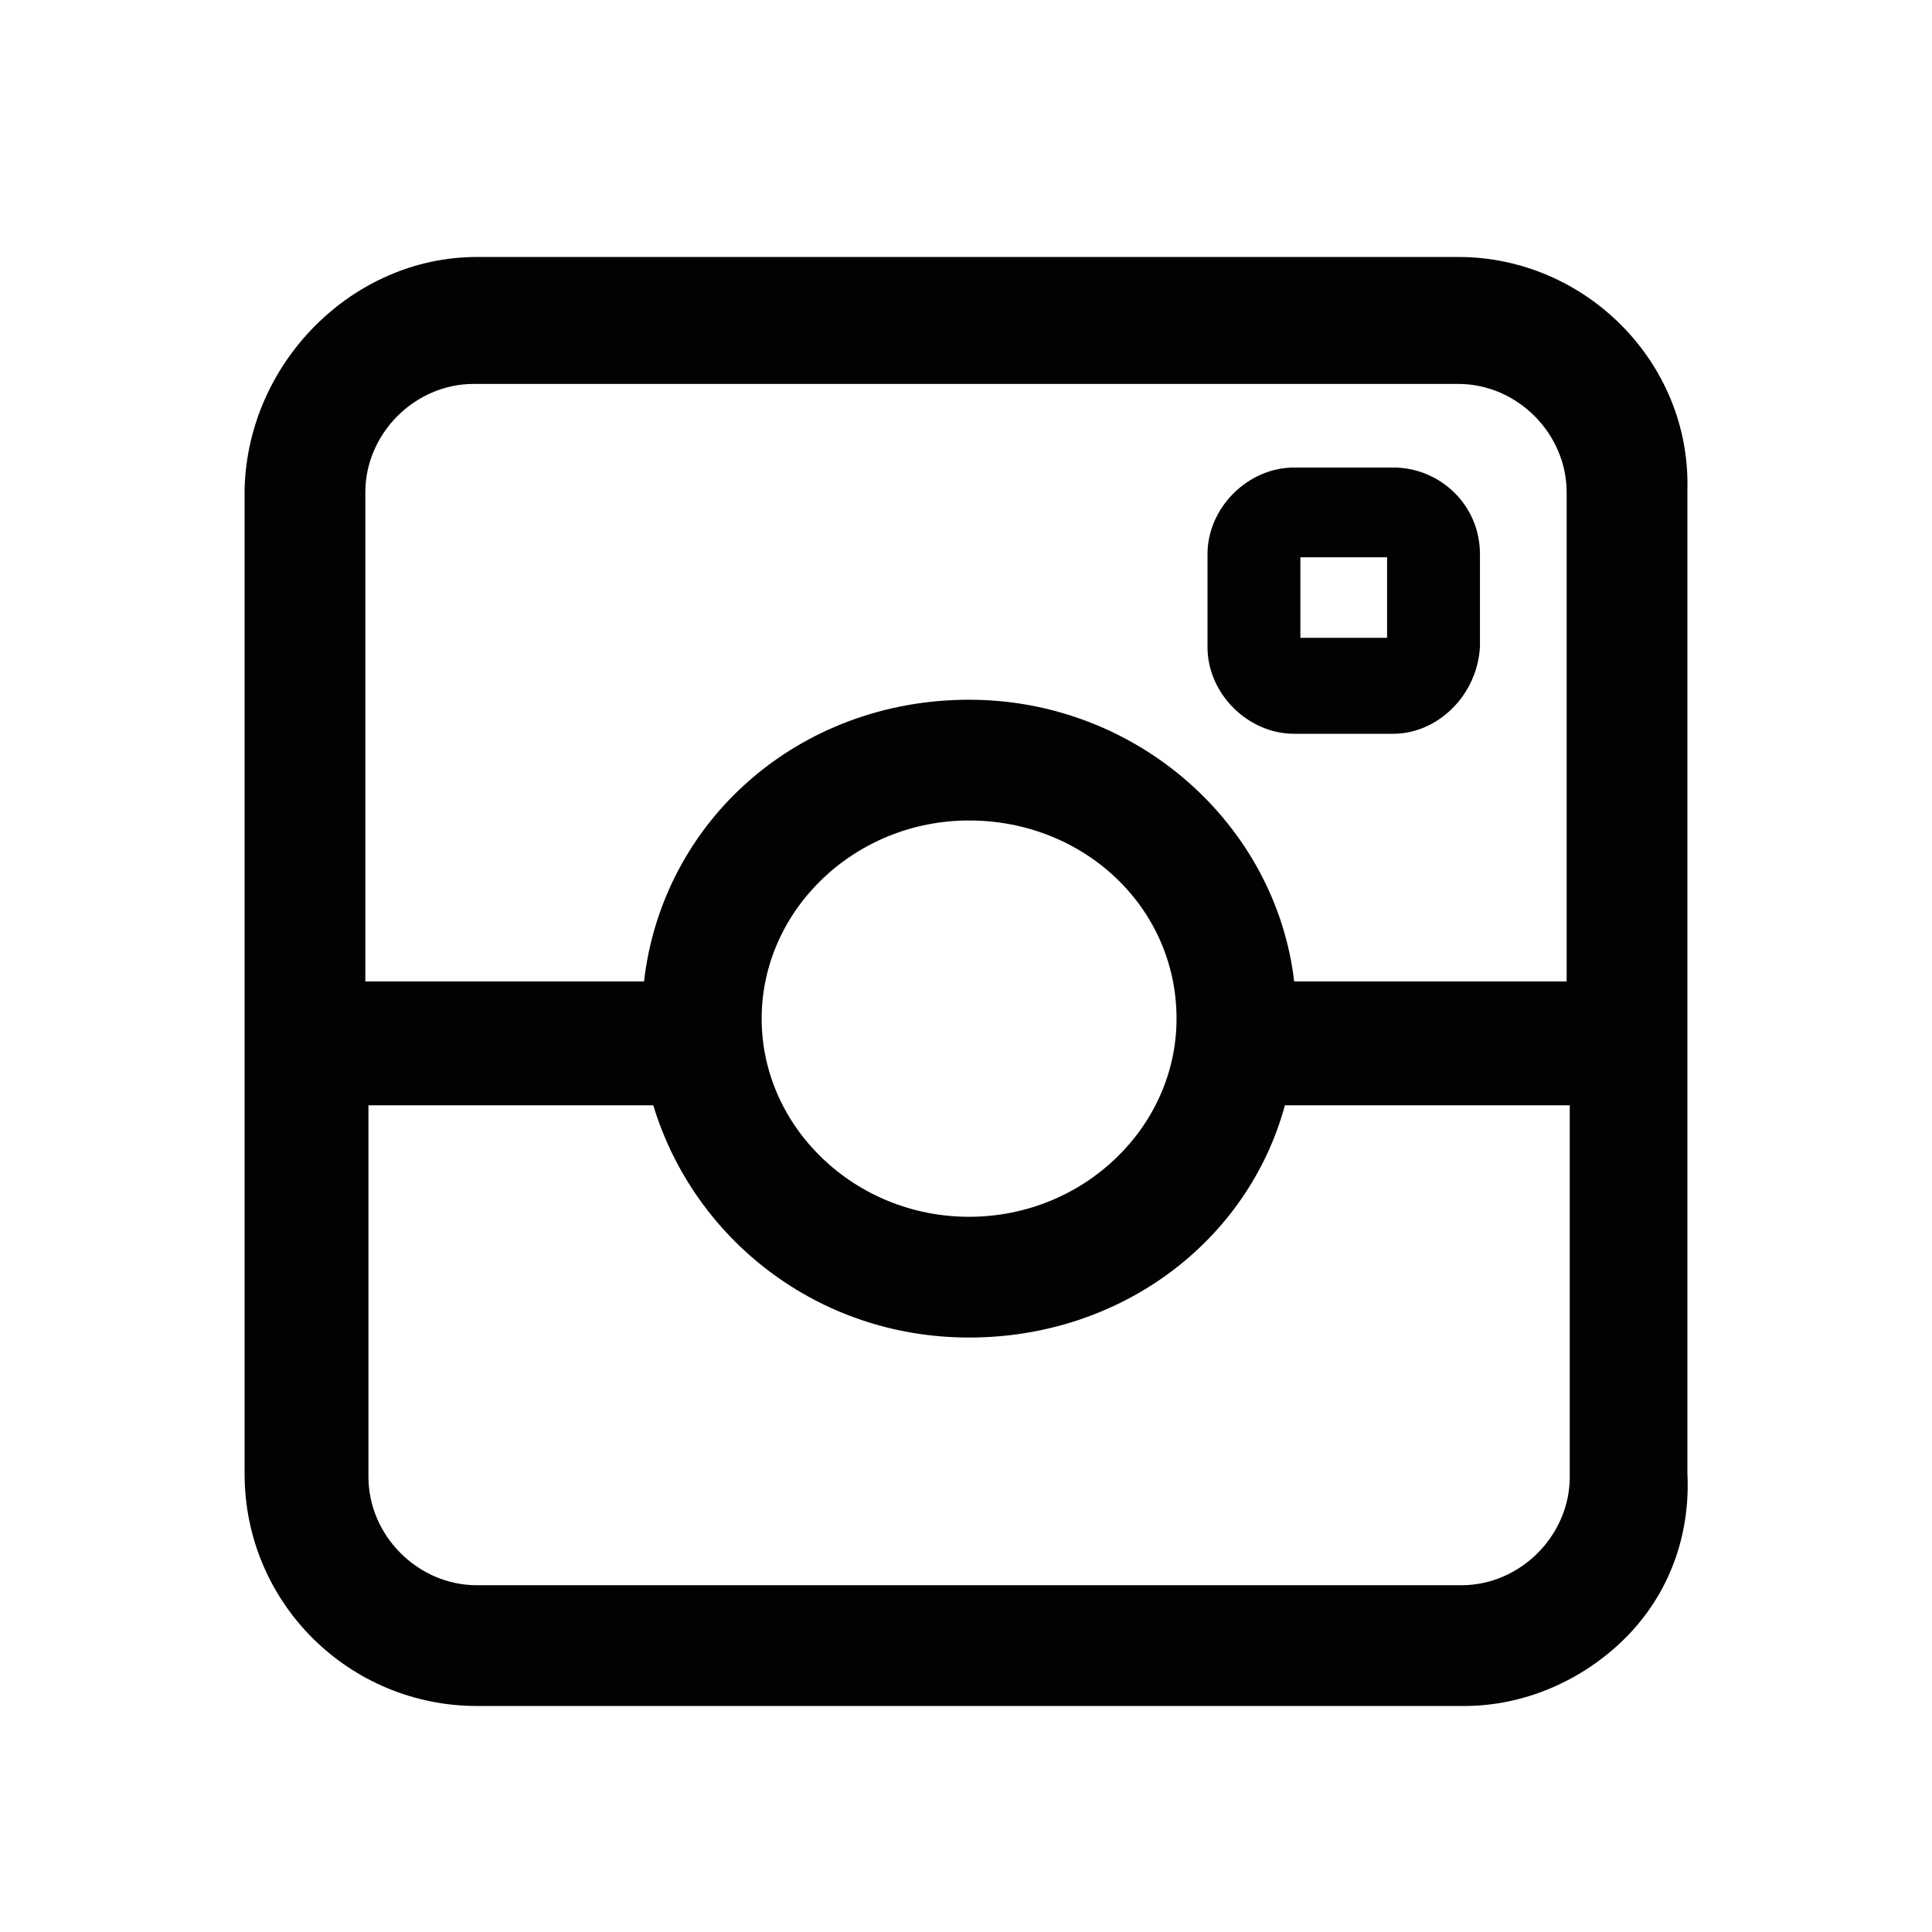 <?xml version="1.0" encoding="utf-8"?>
<!-- Generator: Adobe Illustrator 19.2.1, SVG Export Plug-In . SVG Version: 6.00 Build 0)  -->
<svg version="1.1" id="Ebene_1" xmlns="http://www.w3.org/2000/svg" xmlns:xlink="http://www.w3.org/1999/xlink" x="0px" y="0px"
	 viewBox="0 0 62.4 62.4" style="enable-background:new 0 0 62.4 62.4;" xml:space="preserve">
<style type="text/css">
	.st0{fill:#FFFFFF;}
	.st1{fill:#010202;}
</style>
<g>
	<path class="st1" d="M47.1,8.3H15.4c-4,0-7.4,3.4-7.5,7.5v31.8c0,4.2,3.4,7.5,7.5,7.5h31.9c1.9,0,3.8-0.8,5.2-2.2
		c1.4-1.4,2.1-3.3,2-5.3V15.8C54.6,11.7,51.2,8.3,47.1,8.3z M11.8,35.7h9.3c1.3,4.3,5.3,7.5,10.2,7.5c4.9,0,9-3.1,10.2-7.5h9.2v12
		c0,1.9-1.6,3.5-3.5,3.5H15.4c-1.9,0-3.5-1.6-3.5-3.5V35.7z M50.7,31.7h-8.9c-0.6-5.1-5.1-9.1-10.5-9.1c-5.5,0-9.9,3.9-10.5,9.1h-9
		V15.9c0-1.9,1.6-3.5,3.5-3.5h31.8c1.9,0,3.5,1.6,3.5,3.5V31.7z M38,32.9c0,3.5-3,6.4-6.7,6.4s-6.7-2.9-6.7-6.4s3-6.4,6.7-6.4
		S38,29.3,38,32.9z"/>
	<path class="st1" d="M45,15.1h-3.2c-1.5,0-2.8,1.3-2.8,2.8v3c0,1.5,1.3,2.8,2.8,2.8H45c1.4,0,2.7-1.2,2.8-2.8v-3
		C47.8,16.3,46.5,15.1,45,15.1z M44.8,18v2.6H42V18H44.8z M41.8,17.5V18c0,0,0,0,0,0L41.8,17.5L41.8,17.5z"/>
</g>
</svg>
